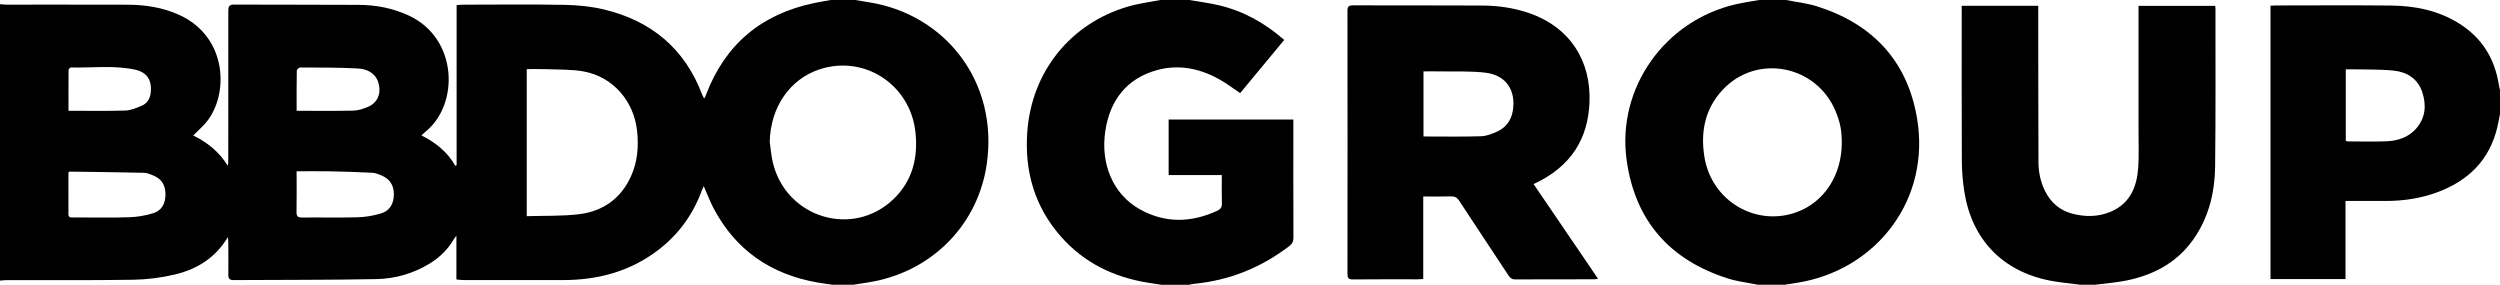 <?xml version="1.0" encoding="UTF-8"?> <svg xmlns="http://www.w3.org/2000/svg" width="1273" height="145" viewBox="0 0 1273 145" fill="none"> <g clip-path="url(#clip0_1376_9442)"> <path d="M422.934 0C427.132 0 431.33 0 435.528 0C437.747 0.374 439.962 0.78 442.186 1.118C480.99 7.029 508.775 41.507 502.384 84.026C497.971 113.379 476.404 136.079 447.596 142.738C443.278 143.735 438.854 144.257 434.483 145H423.989C421.407 144.62 418.815 144.293 416.244 143.845C392.552 139.685 374.569 127.437 363.262 105.866C361.456 102.423 360.092 98.742 358.355 94.793C357.909 95.795 357.568 96.454 357.316 97.145C352.798 109.409 345.384 119.538 335.01 127.431C320.7 138.314 304.324 142.606 286.624 142.617C269.744 142.627 252.868 142.627 235.988 142.611C234.902 142.611 233.81 142.422 232.404 142.29V119.97C231.701 120.941 231.423 121.252 231.218 121.61C228.174 126.904 223.961 131.038 218.792 134.201C210.46 139.3 201.224 141.926 191.643 142.116C167.432 142.59 143.205 142.453 118.988 142.617C116.958 142.633 116.223 141.931 116.254 139.87C116.349 134.333 116.27 128.797 116.244 123.261C116.244 122.396 116.139 121.536 116.081 120.672C109.711 131.312 100.234 137.159 88.884 139.812C82.047 141.409 74.921 142.327 67.906 142.443C46.397 142.791 24.883 142.601 3.369 142.638C2.246 142.638 1.123 142.807 0 142.896C0 95.969 0 49.042 0 2.114C1.034 2.199 2.073 2.362 3.106 2.362C23.655 2.378 44.203 2.325 64.752 2.394C73.814 2.425 82.656 3.712 91.046 7.482C116.176 18.76 116.627 48.562 104.862 62.445C102.963 64.686 100.722 66.642 98.403 68.962C105.718 72.605 111.684 77.404 115.924 84.337C116.233 83.362 116.233 82.523 116.233 81.69C116.249 56.297 116.286 30.909 116.254 5.515C116.254 3.411 116.595 2.32 119.083 2.336C140.329 2.436 161.581 2.352 182.827 2.478C191.637 2.531 200.143 4.187 208.24 7.957C233.201 19.593 233.915 53.197 216.693 67.032C216.048 67.554 215.476 68.171 214.626 68.967C221.946 72.616 227.886 77.43 231.869 84.474C232.084 84.348 232.294 84.216 232.509 84.089V2.61C233.821 2.515 234.849 2.378 235.872 2.378C253.183 2.367 270.505 2.151 287.81 2.478C294.485 2.605 301.291 3.311 307.771 4.877C331.746 10.672 348.758 24.845 357.61 48.314C357.831 48.894 358.177 49.426 358.534 50.117C358.828 49.706 358.948 49.58 359.022 49.426C359.169 49.11 359.305 48.783 359.426 48.456C369.175 22.588 387.725 7.155 414.549 1.561C417.33 0.981 420.137 0.517 422.929 0.005L422.934 0ZM391.943 72.194C392.458 75.743 392.699 79.36 393.539 82.829C400.318 110.859 434.079 121.241 454.838 101.511C464.593 92.236 467.604 80.325 466.114 67.085C463.412 43.068 440.213 27.866 417.461 35.264C402.144 40.247 392.337 54.589 391.949 72.194H391.943ZM268.217 110.079C277.331 109.783 286.21 110.131 294.92 109.066C307.068 107.579 316.235 101.073 321.367 89.621C324.594 82.413 325.239 74.815 324.442 66.958C322.883 51.646 312.321 39.192 297.292 36.403C291.001 35.232 284.441 35.501 277.998 35.227C274.797 35.09 271.586 35.201 268.217 35.201V110.079ZM34.853 87.807C34.853 94.814 34.868 101.917 34.842 109.019C34.837 110.949 36.159 110.722 37.377 110.722C46.806 110.722 56.246 110.917 65.665 110.627C69.789 110.501 74.008 109.799 77.954 108.587C82.309 107.247 84.23 103.736 84.256 99.038C84.282 94.34 82.351 91.123 78.075 89.362C76.553 88.735 74.927 88.023 73.331 87.986C60.696 87.696 48.055 87.559 35.414 87.385C35.346 87.385 35.278 87.48 34.847 87.807H34.853ZM151.034 87.211C151.034 94.413 151.112 101.163 150.986 107.906C150.944 110.079 151.579 110.785 153.778 110.764C163.218 110.664 172.663 110.907 182.093 110.638C186.054 110.527 190.1 109.847 193.899 108.718C198.37 107.384 200.5 103.91 200.558 99.106C200.616 94.292 198.454 91.07 194.125 89.278C192.687 88.682 191.144 88.049 189.622 87.975C182.476 87.617 175.323 87.38 168.171 87.237C162.593 87.126 157.01 87.216 151.034 87.216V87.211ZM34.879 56.402C44.786 56.402 54.304 56.592 63.813 56.286C66.662 56.197 69.569 54.952 72.256 53.792C74.885 52.664 76.359 50.339 76.721 47.407C77.513 41.048 75.005 36.809 68.787 35.47C58.004 33.144 47.016 34.61 36.117 34.362C35.713 34.352 34.931 35.196 34.926 35.649C34.847 42.482 34.874 49.316 34.874 56.402H34.879ZM151.049 56.418C160.956 56.418 170.459 56.545 179.952 56.334C182.402 56.281 184.937 55.422 187.245 54.478C191.842 52.606 193.883 48.525 193.044 43.627C192.188 38.607 188.557 35.217 182.124 34.863C172.38 34.325 162.593 34.42 152.828 34.368C152.235 34.368 151.133 35.391 151.123 35.955C151.002 42.688 151.044 49.421 151.044 56.423L151.049 56.418Z" fill="black"></path> <path d="M895.193 145C890.077 143.961 884.819 143.371 879.871 141.799C850.286 132.435 832.54 112.425 828.269 81.427C823.231 44.865 847.699 10.424 883.916 2.172C887.815 1.286 891.782 0.712 895.723 -0.005C900.272 -0.005 904.817 -0.005 909.366 -0.005C914.66 1.044 920.107 1.613 925.223 3.227C953.496 12.138 971.374 31.067 976.212 60.573C982.886 101.278 956.34 135.651 918.622 143.35C915.385 144.009 912.1 144.452 908.841 144.995H895.198L895.193 145ZM937.833 72.769C937.833 66.426 937.014 62.218 934.684 56.624C924.914 33.107 894.542 27.223 877.226 45.688C868.185 55.327 865.818 67.132 867.896 79.956C871.507 102.222 893.918 115.61 914.818 108.049C928.849 102.971 937.833 89.199 937.827 72.769H937.833Z" fill="black"></path> <path d="M605.541 0C610.599 0.881 615.721 1.513 620.711 2.694C633.194 5.652 644.103 11.721 653.916 20.332C646.365 29.448 638.898 38.465 631.499 47.402C627.742 44.908 624.331 42.287 620.606 40.236C610.746 34.816 600.141 32.675 589.216 35.675C573.621 39.957 565.157 51.108 562.817 66.753C560.319 83.457 566.726 98.932 580.406 106.572C593.325 113.791 606.637 113.427 619.924 107.268C621.514 106.53 622.259 105.513 622.196 103.609C622.044 98.885 622.149 94.15 622.149 89.146H595.072V60.879H658.57V63.542C658.57 82.698 658.539 101.853 658.617 121.004C658.628 122.992 657.988 124.167 656.435 125.354C642.015 136.353 625.869 142.838 607.829 144.536C607.057 144.61 606.302 144.847 605.536 145.005H591.368C589.048 144.647 586.724 144.304 584.41 143.93C567.115 141.114 552.081 133.853 540.332 120.582C526.873 105.381 521.652 87.311 523.084 67.243C525.278 36.487 545.05 11.89 574.471 3.317C579.803 1.756 585.386 1.081 590.848 0C595.744 0 600.645 0 605.541 0Z" fill="black"></path> <path d="M1059.43 145C1054.17 144.299 1048.85 143.882 1043.66 142.849C1019.56 138.051 1004.07 121.911 1000.23 97.567C999.41 92.389 998.99 87.09 998.964 81.843C998.838 56.713 998.906 31.589 998.906 6.459V2.942H1037.88C1037.88 4.134 1037.88 5.167 1037.88 6.201C1037.9 31.678 1037.88 57.156 1037.99 82.634C1038.01 87.754 1039.06 92.742 1041.39 97.387C1044.32 103.198 1048.83 107.094 1055.09 108.761C1061.77 110.537 1068.48 110.516 1074.88 107.764C1084.61 103.588 1088.09 95.204 1088.78 85.376C1089.19 79.602 1088.94 73.787 1088.94 67.987C1088.96 47.428 1088.94 26.87 1088.94 6.311V2.984H1127.92C1127.99 3.353 1128.11 3.68 1128.11 4.007C1128.09 30.977 1128.27 57.953 1127.94 84.922C1127.79 97.35 1125.01 109.309 1118.16 119.97C1109.89 132.862 1097.66 139.759 1083.08 142.78C1077.72 143.893 1072.21 144.278 1066.77 144.995H1059.43L1059.43 145Z" fill="black"></path> <path d="M1273 58C1272.56 60.225 1272.18 62.471 1271.66 64.68C1267.66 81.669 1256.7 92.188 1240.79 98.004C1232.59 100.999 1224.05 102.28 1215.33 102.323C1209.39 102.349 1203.44 102.328 1197.5 102.328C1196.56 102.328 1195.61 102.328 1194.33 102.328V142.089H1156.14V2.9C1157.01 2.858 1157.93 2.779 1158.85 2.779C1178.43 2.768 1198.02 2.615 1217.6 2.826C1229.9 2.958 1241.75 5.378 1252.37 12.08C1263.87 19.351 1270.38 29.912 1272.44 43.331C1272.57 44.185 1272.82 45.024 1273.01 45.867V57.995L1273 58ZM1194.47 71.725C1194.92 71.846 1195.25 72.004 1195.58 72.004C1202.05 72.02 1208.53 72.205 1214.99 71.957C1220.8 71.73 1226.26 70.053 1230.28 65.503C1235.11 60.035 1235.59 53.555 1233.43 46.948C1231.19 40.126 1225.71 36.677 1218.99 35.971C1211.89 35.227 1204.7 35.47 1197.54 35.29C1196.53 35.264 1195.52 35.29 1194.47 35.29V71.725Z" fill="black"></path> <path d="M780.901 93.723C791.857 109.82 802.698 125.744 813.739 141.963C812.789 142.074 812.154 142.216 811.514 142.216C798.228 142.232 784.936 142.2 771.65 142.279C769.908 142.29 769.005 141.61 768.103 140.234C759.775 127.558 751.343 114.951 743.036 102.254C741.94 100.577 740.79 99.934 738.802 99.997C734.2 100.15 729.593 100.045 724.718 100.045V142.09C723.6 142.142 722.75 142.221 721.905 142.221C710.891 142.232 699.872 142.163 688.863 142.285C686.58 142.311 686.129 141.52 686.129 139.422C686.182 94.799 686.182 50.17 686.129 5.547C686.129 3.38 686.712 2.721 688.916 2.726C710.86 2.805 732.804 2.684 754.743 2.821C763.06 2.874 771.277 4.05 779.19 6.86C799.356 14.026 810.302 30.909 809.363 52.364C808.581 70.233 800.39 84.733 780.906 93.723H780.901ZM724.844 69.495C734.761 69.495 744.453 69.684 754.134 69.379C756.989 69.289 759.954 68.124 762.593 66.874C766.964 64.807 769.593 61.122 770.349 56.281C771.965 45.984 766.885 38.343 756.59 37.041C749.176 36.102 741.593 36.508 734.084 36.361C731.051 36.298 728.019 36.35 724.839 36.35V69.5L724.844 69.495Z" fill="black"></path> </g> <defs> <clipPath id="clip0_1376_9442"> <rect width="1273" height="145" fill="white"></rect> </clipPath> </defs> </svg> 